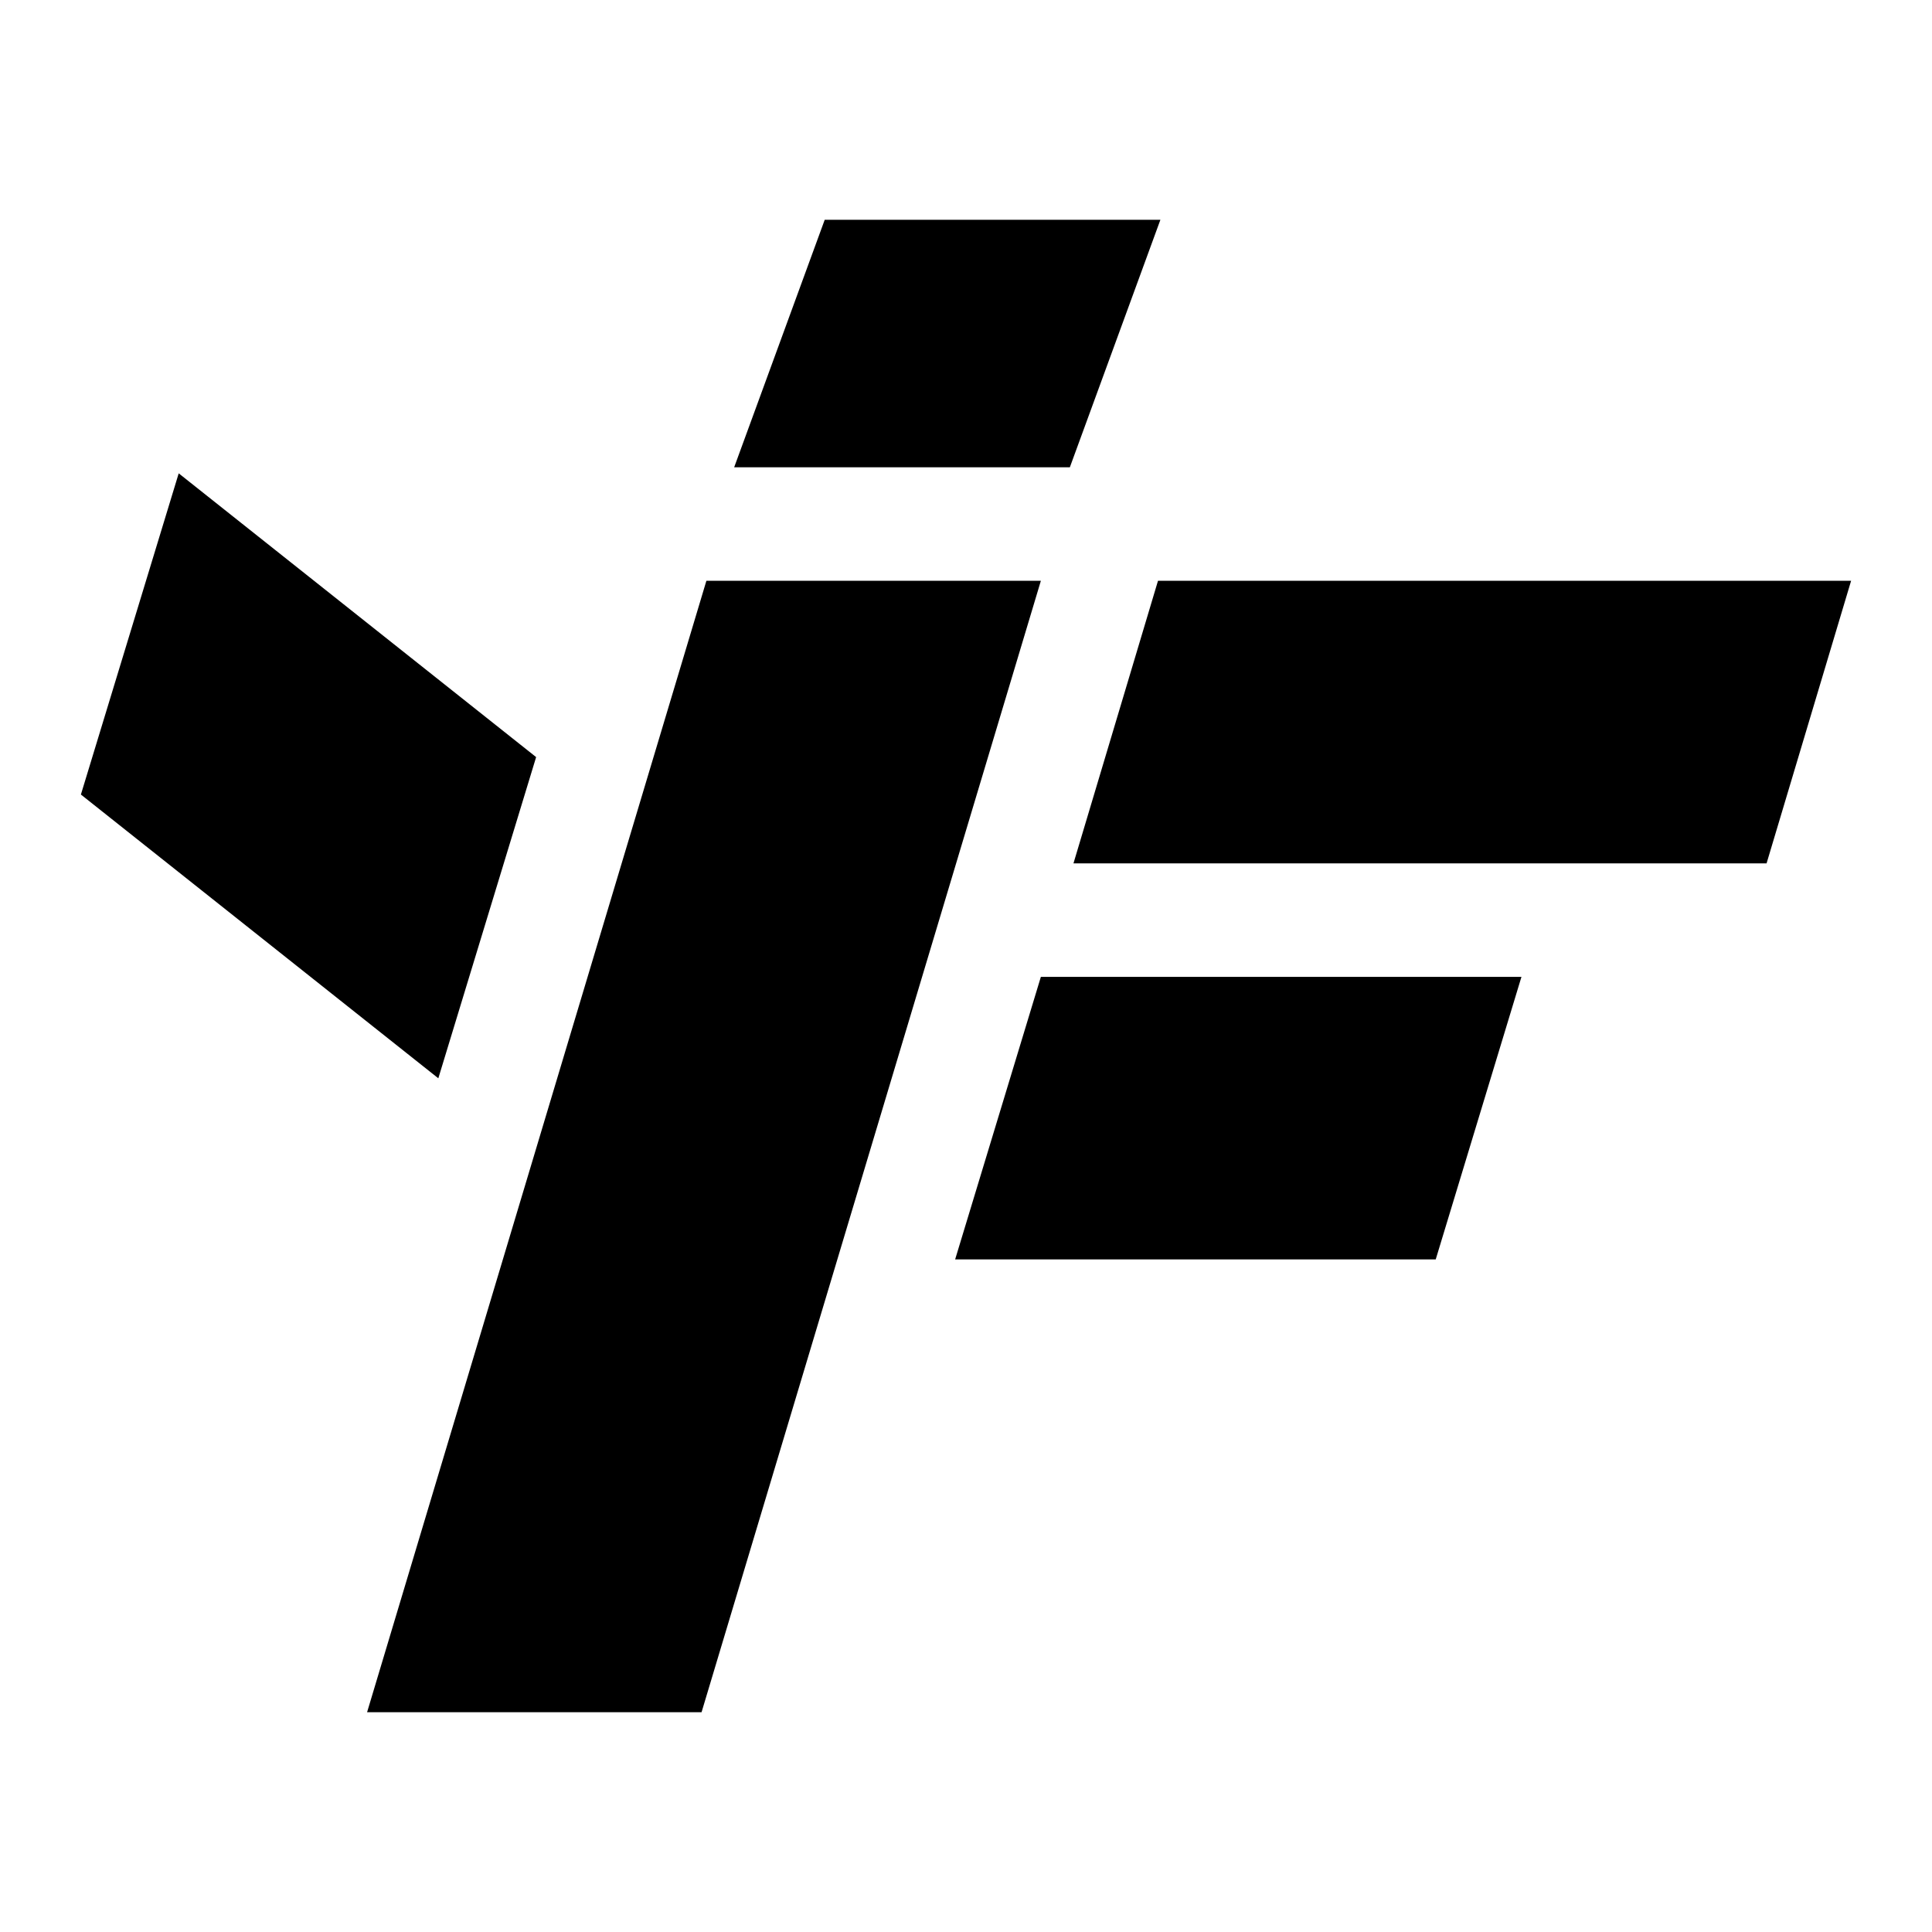 <?xml version="1.0" encoding="UTF-8"?><svg id="I" xmlns="http://www.w3.org/2000/svg" viewBox="0 0 16 16"><polygon points="1.48 3.92 .67 6.58 3.63 8.93 4.44 6.27 1.48 3.92"/><polygon points="8.62 8.09 7.91 10.43 11.89 10.43 12.6 8.09 8.62 8.09"/><polygon points="9.59 4.81 8.89 7.15 14.63 7.15 15.33 4.81 9.59 4.81"/><polygon points="6.08 3.87 8.86 3.87 9.61 1.82 6.83 1.82 6.08 3.87"/><polygon points="3.04 14.18 5.81 14.18 8.62 4.81 5.85 4.81 3.04 14.18"/></svg>